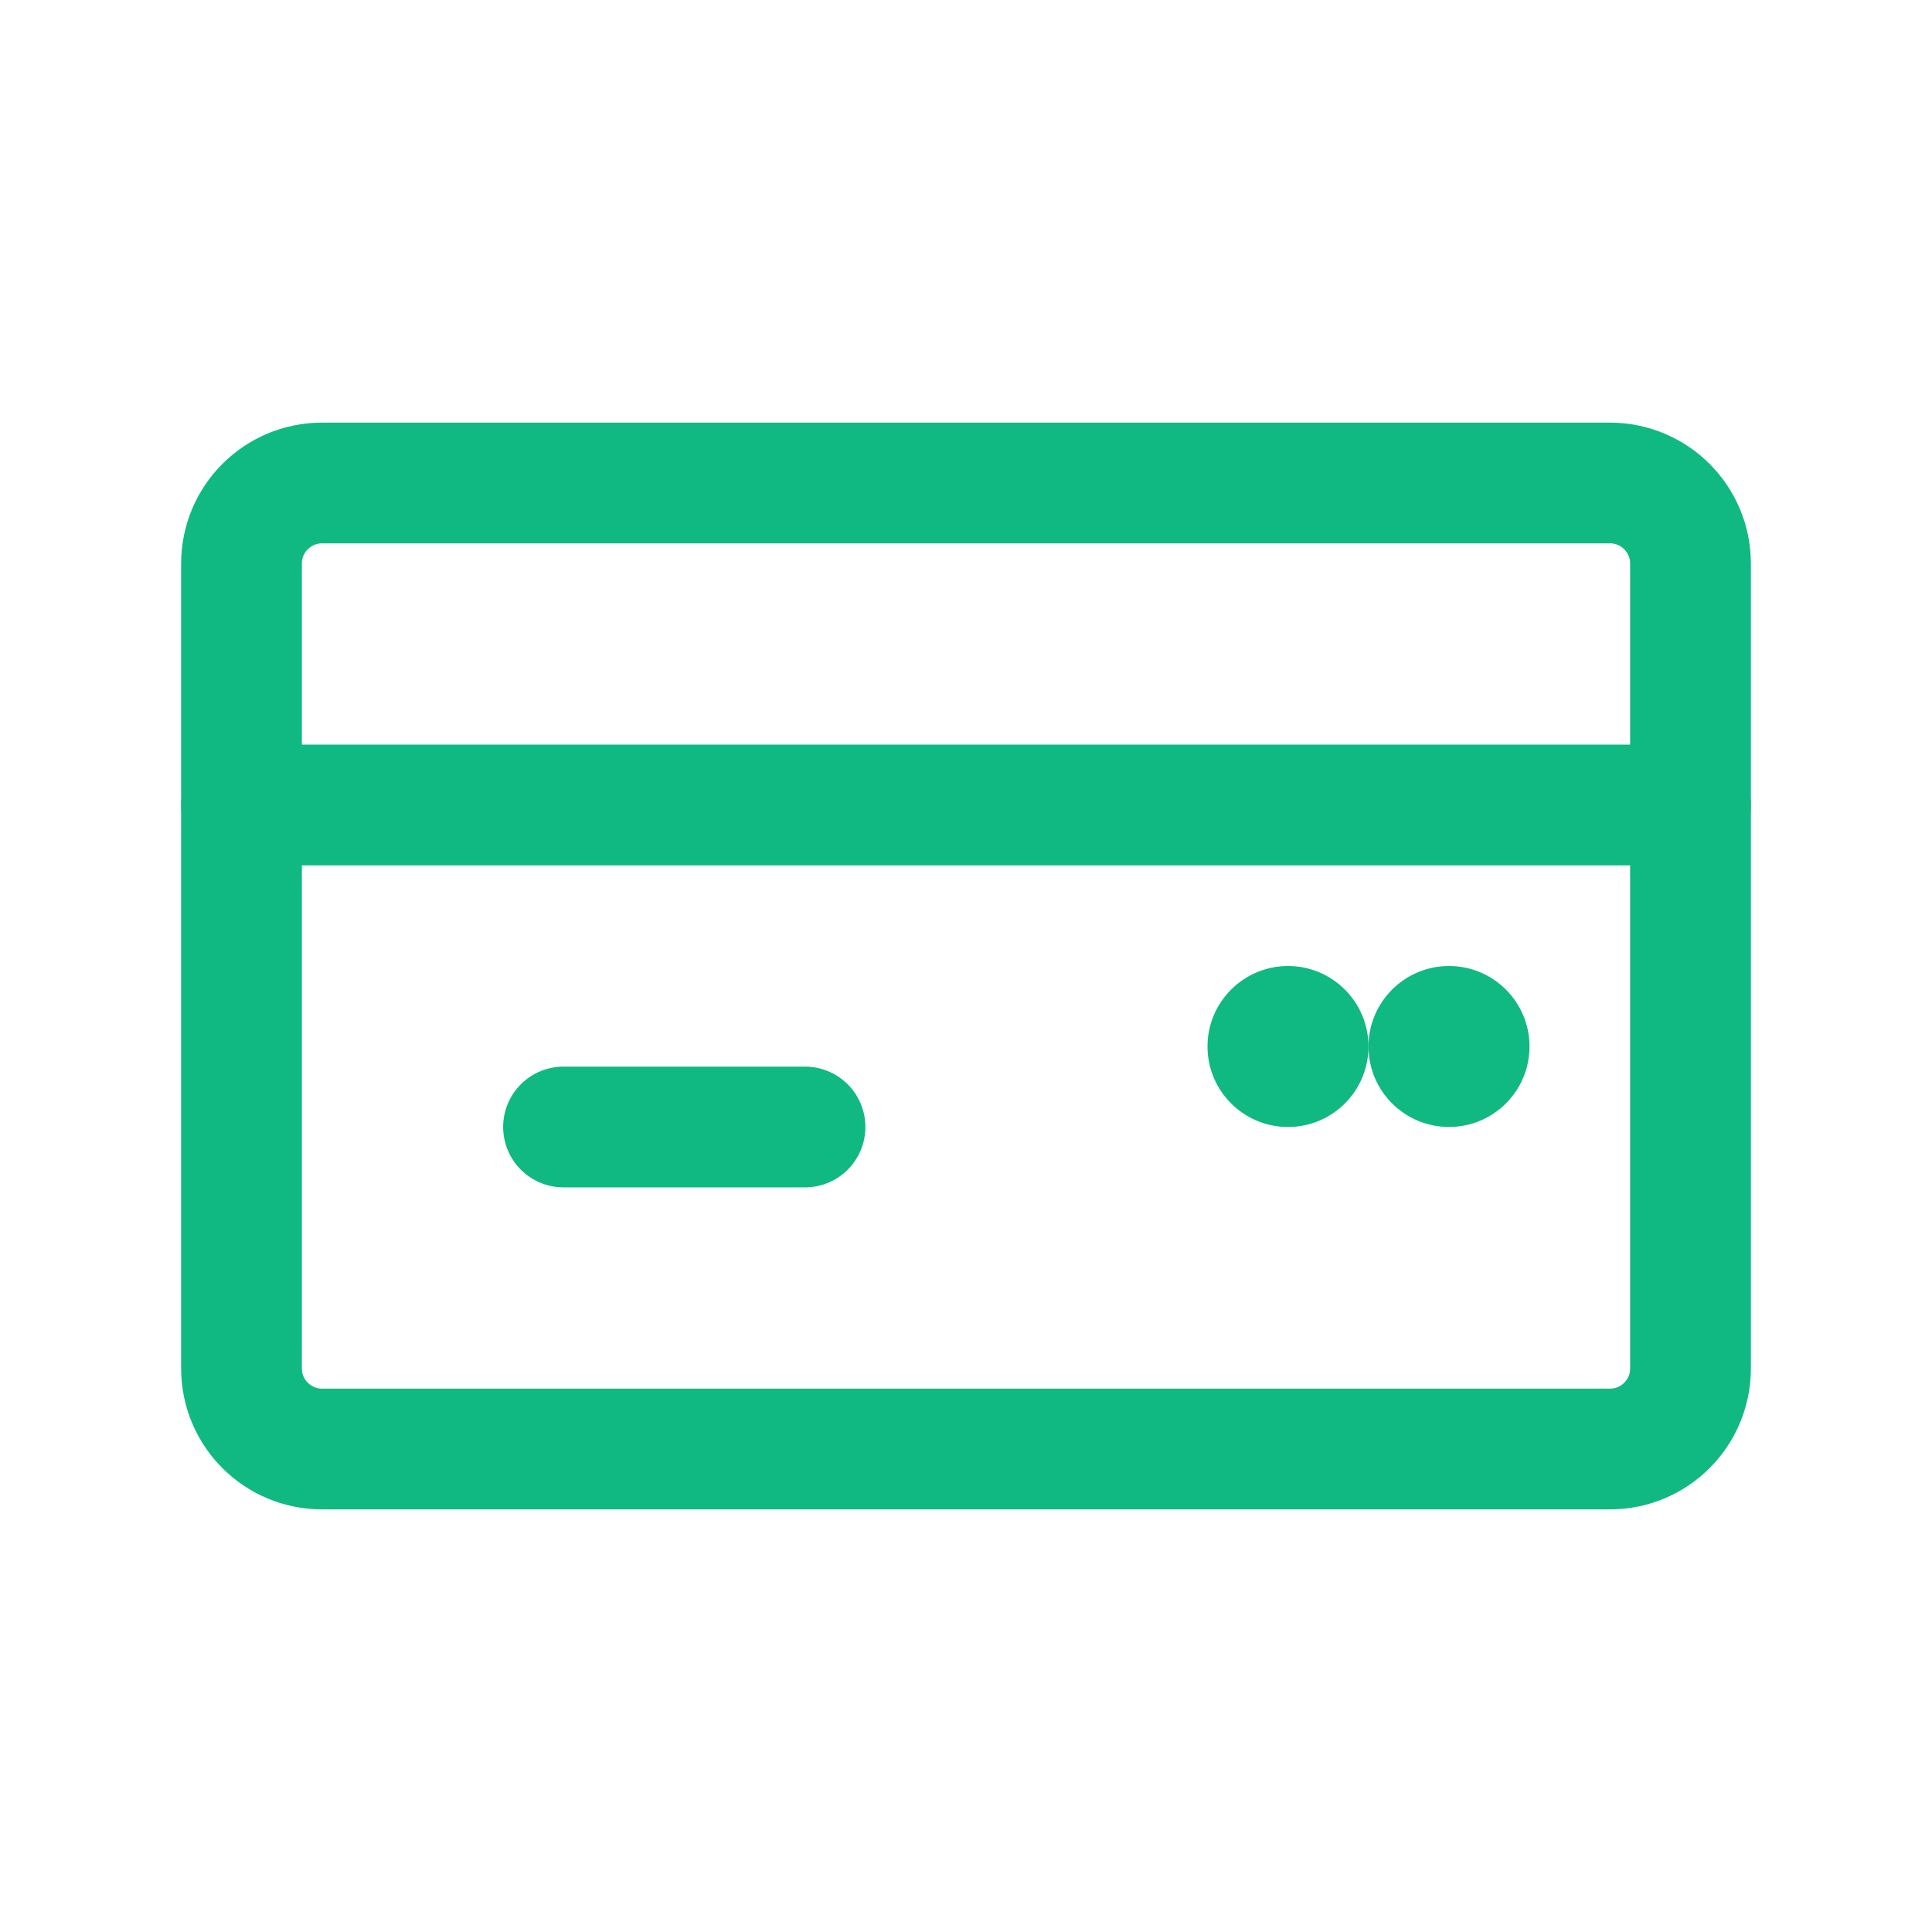<svg width="40" height="40" viewBox="0 0 40 40" fill="none" xmlns="http://www.w3.org/2000/svg">
  <path d="M33.333 10H6.667C5.747 10 5 10.746 5 11.667V28.333C5 29.254 5.747 30 6.667 30H33.333C34.253 30 35 29.254 35 28.333V11.667C35 10.746 34.253 10 33.333 10Z" stroke="#10B981" stroke-width="2.5" stroke-linecap="round" stroke-linejoin="round"/>
  <path d="M5 16.667H35" stroke="#10B981" stroke-width="2.5" stroke-linecap="round" stroke-linejoin="round"/>
  <path d="M11.667 23.333H16.667" stroke="#10B981" stroke-width="2.5" stroke-linecap="round" stroke-linejoin="round"/>
  <path d="M26.667 23.333C27.587 23.333 28.333 22.587 28.333 21.667C28.333 20.747 27.587 20 26.667 20C25.747 20 25 20.747 25 21.667C25 22.587 25.747 23.333 26.667 23.333Z" fill="#10B981"/>
  <path d="M30 23.333C30.92 23.333 31.667 22.587 31.667 21.667C31.667 20.747 30.92 20 30 20C29.08 20 28.333 20.747 28.333 21.667C28.333 22.587 29.08 23.333 30 23.333Z" fill="#10B981"/>
</svg>